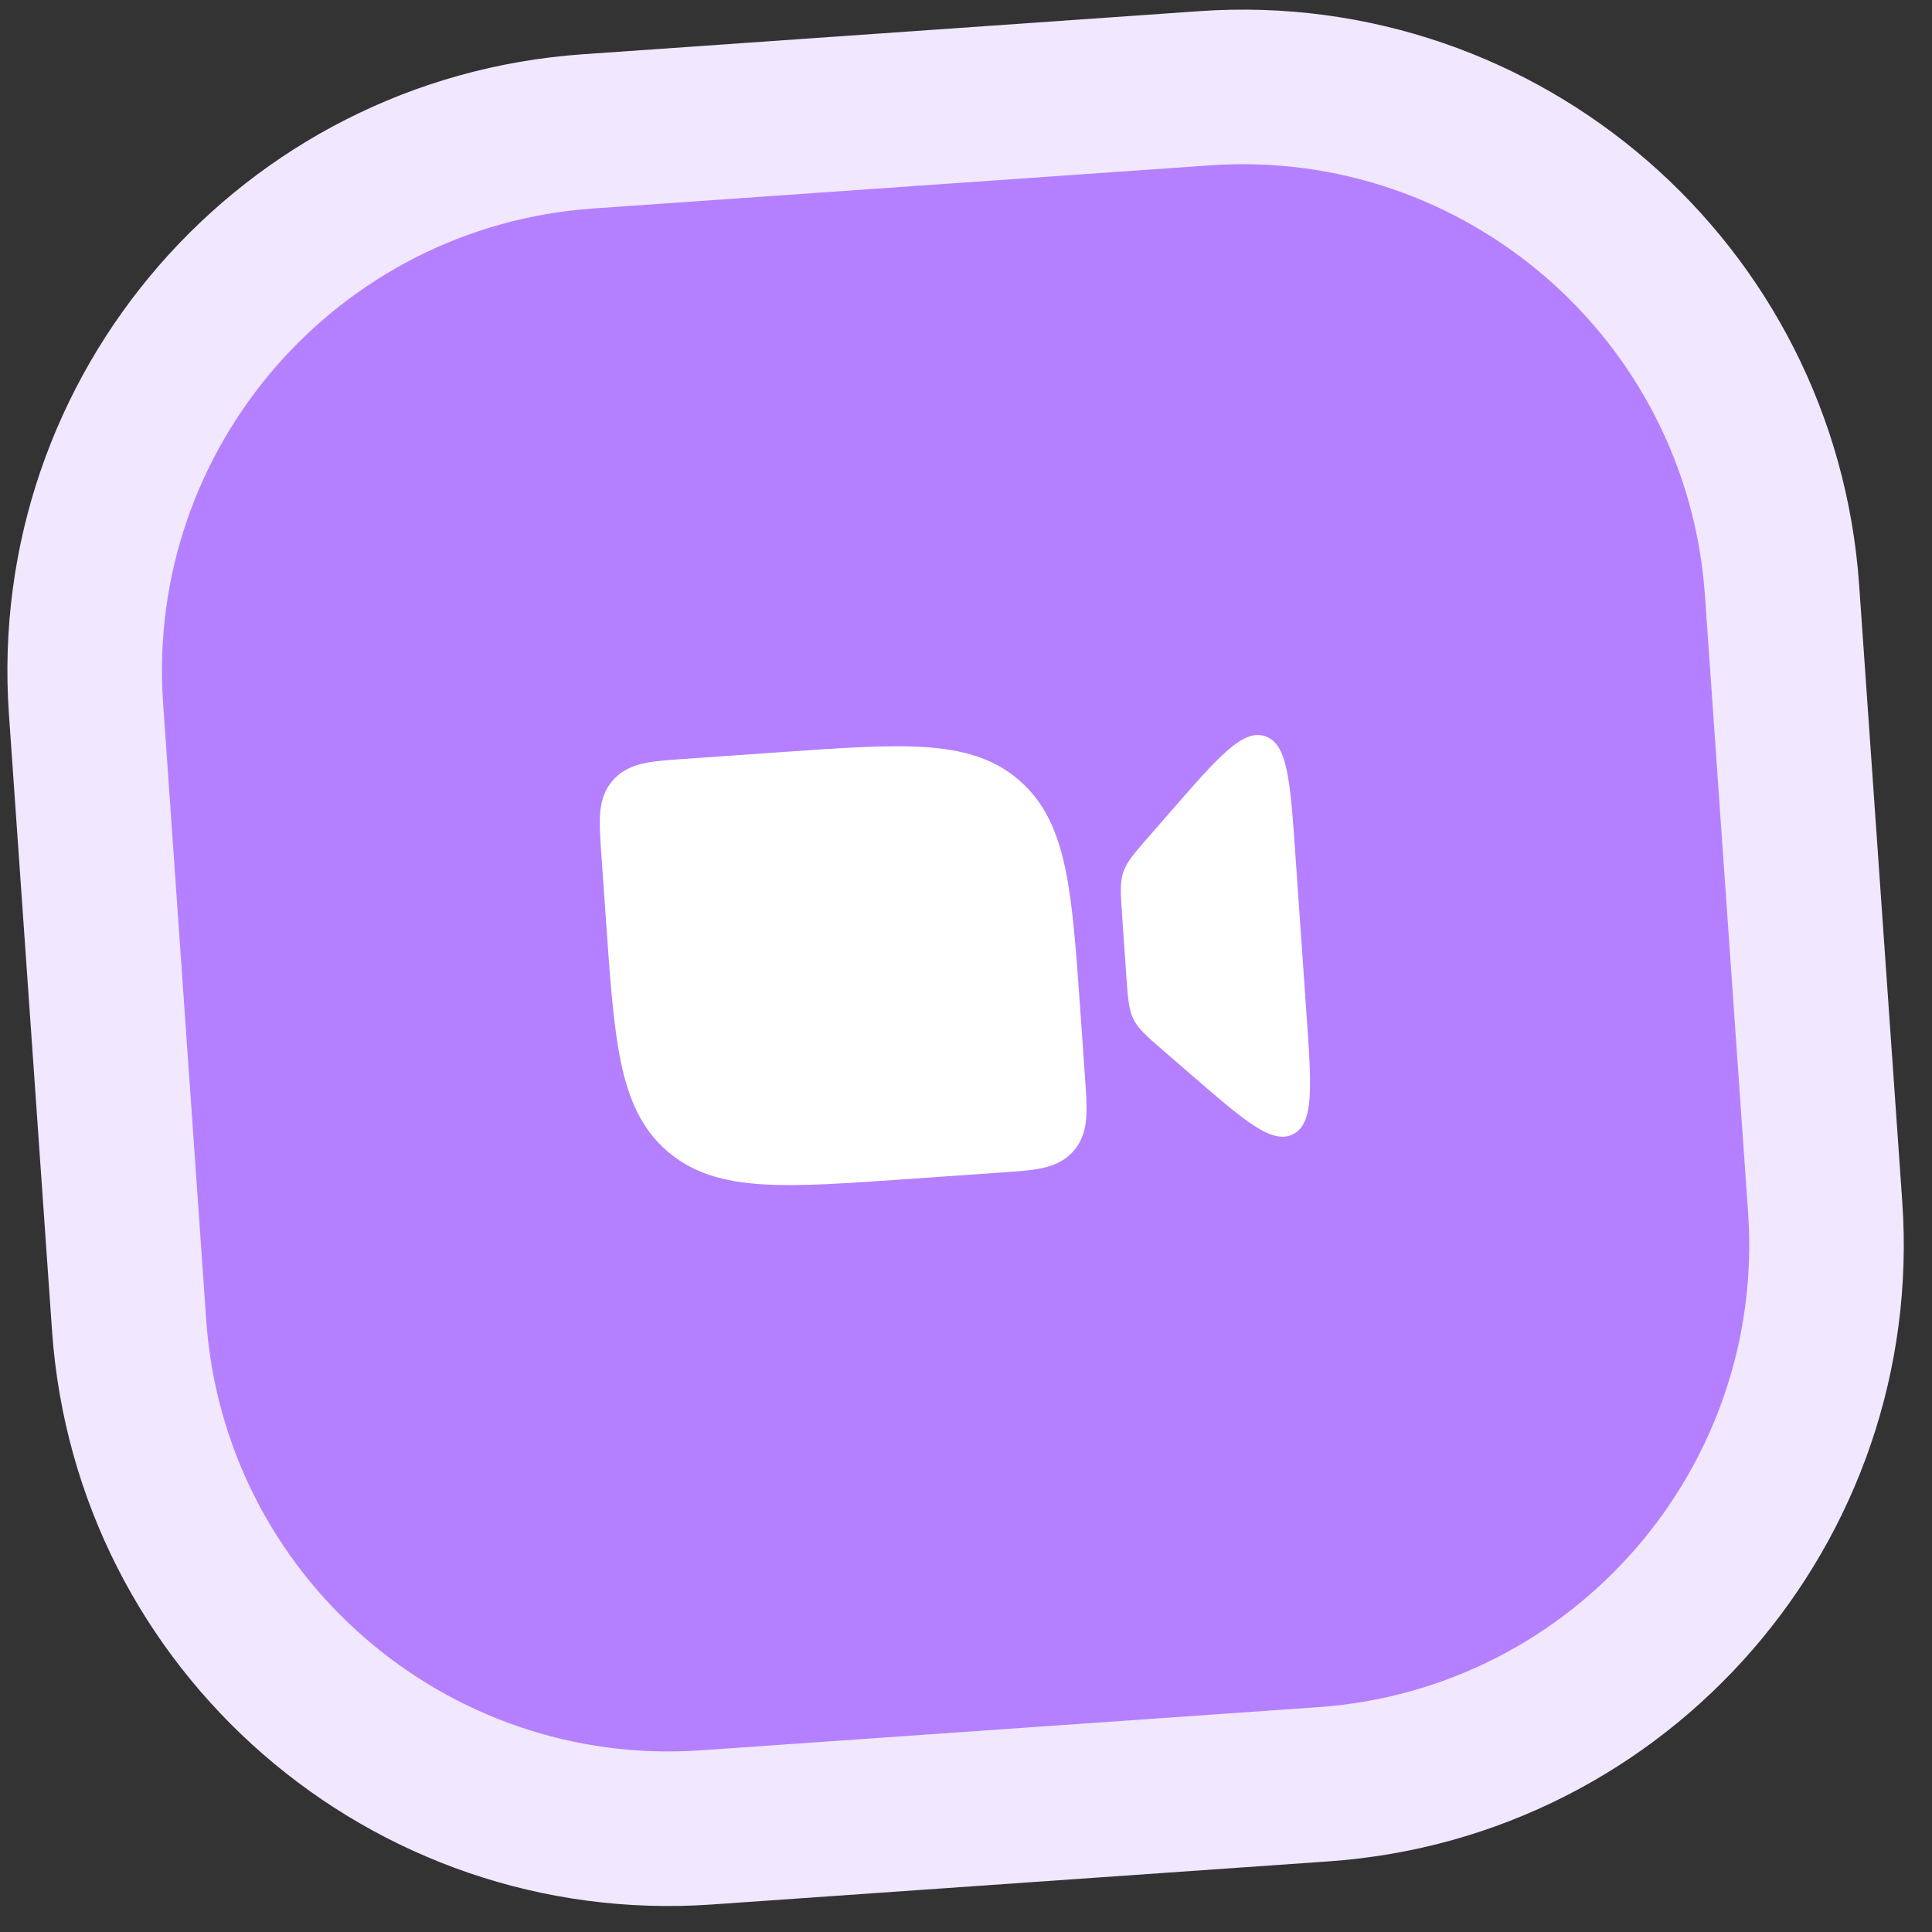 <svg width="50" height="50" viewBox="0 0 50 50" fill="none" xmlns="http://www.w3.org/2000/svg">
<rect x="0" y="0" width="50" height="50" fill="#333333" stroke="none"/>
<path d="M31.177 2.284C38.89 1.745 45.58 7.56 46.119 15.273L47.235 31.234C47.775 38.948 41.959 45.638 34.246 46.177L18.285 47.293C10.572 47.832 3.882 42.017 3.342 34.304L2.226 18.343C1.687 10.63 7.502 3.94 15.216 3.4L31.177 2.284Z" fill="#B480FF"/>
<path d="M31.177 2.284C38.89 1.745 45.58 7.56 46.119 15.273L47.235 31.234C47.775 38.948 41.959 45.638 34.246 46.177L18.285 47.293C10.572 47.832 3.882 42.017 3.342 34.304L2.226 18.343C1.687 10.63 7.502 3.94 15.216 3.4L31.177 2.284Z" stroke="#F1E7FF" stroke-width="4"/>
<path d="M20.228 19.464C21.756 19.357 22.966 19.273 23.922 19.334C24.906 19.397 25.715 19.617 26.38 20.196C27.046 20.775 27.377 21.544 27.576 22.51C27.769 23.448 27.854 24.659 27.961 26.186L28.083 27.933C28.108 28.293 28.131 28.622 28.114 28.893C28.095 29.192 28.024 29.511 27.785 29.785C27.546 30.06 27.24 30.175 26.947 30.236C26.681 30.291 26.352 30.314 25.992 30.339L23.413 30.519C21.886 30.626 20.676 30.71 19.72 30.649C18.736 30.586 17.928 30.366 17.262 29.787C16.597 29.209 16.265 28.439 16.066 27.473C15.872 26.535 15.788 25.325 15.681 23.797L15.559 22.05C15.534 21.691 15.511 21.361 15.528 21.09C15.547 20.792 15.619 20.473 15.858 20.198C16.096 19.923 16.403 19.808 16.695 19.747C16.961 19.693 17.291 19.67 17.651 19.645L20.228 19.464ZM30.32 20.976C31.553 19.562 32.17 18.855 32.747 19.055C33.324 19.255 33.39 20.198 33.522 22.085L33.812 26.243C33.944 28.13 34.01 29.074 33.467 29.352C32.923 29.63 32.214 29.016 30.797 27.787L30.111 27.194C29.243 26.443 29.23 26.416 29.149 25.261L29.041 23.707C28.96 22.552 28.969 22.524 29.724 21.659L30.32 20.976Z" fill="white"/>
</svg>
